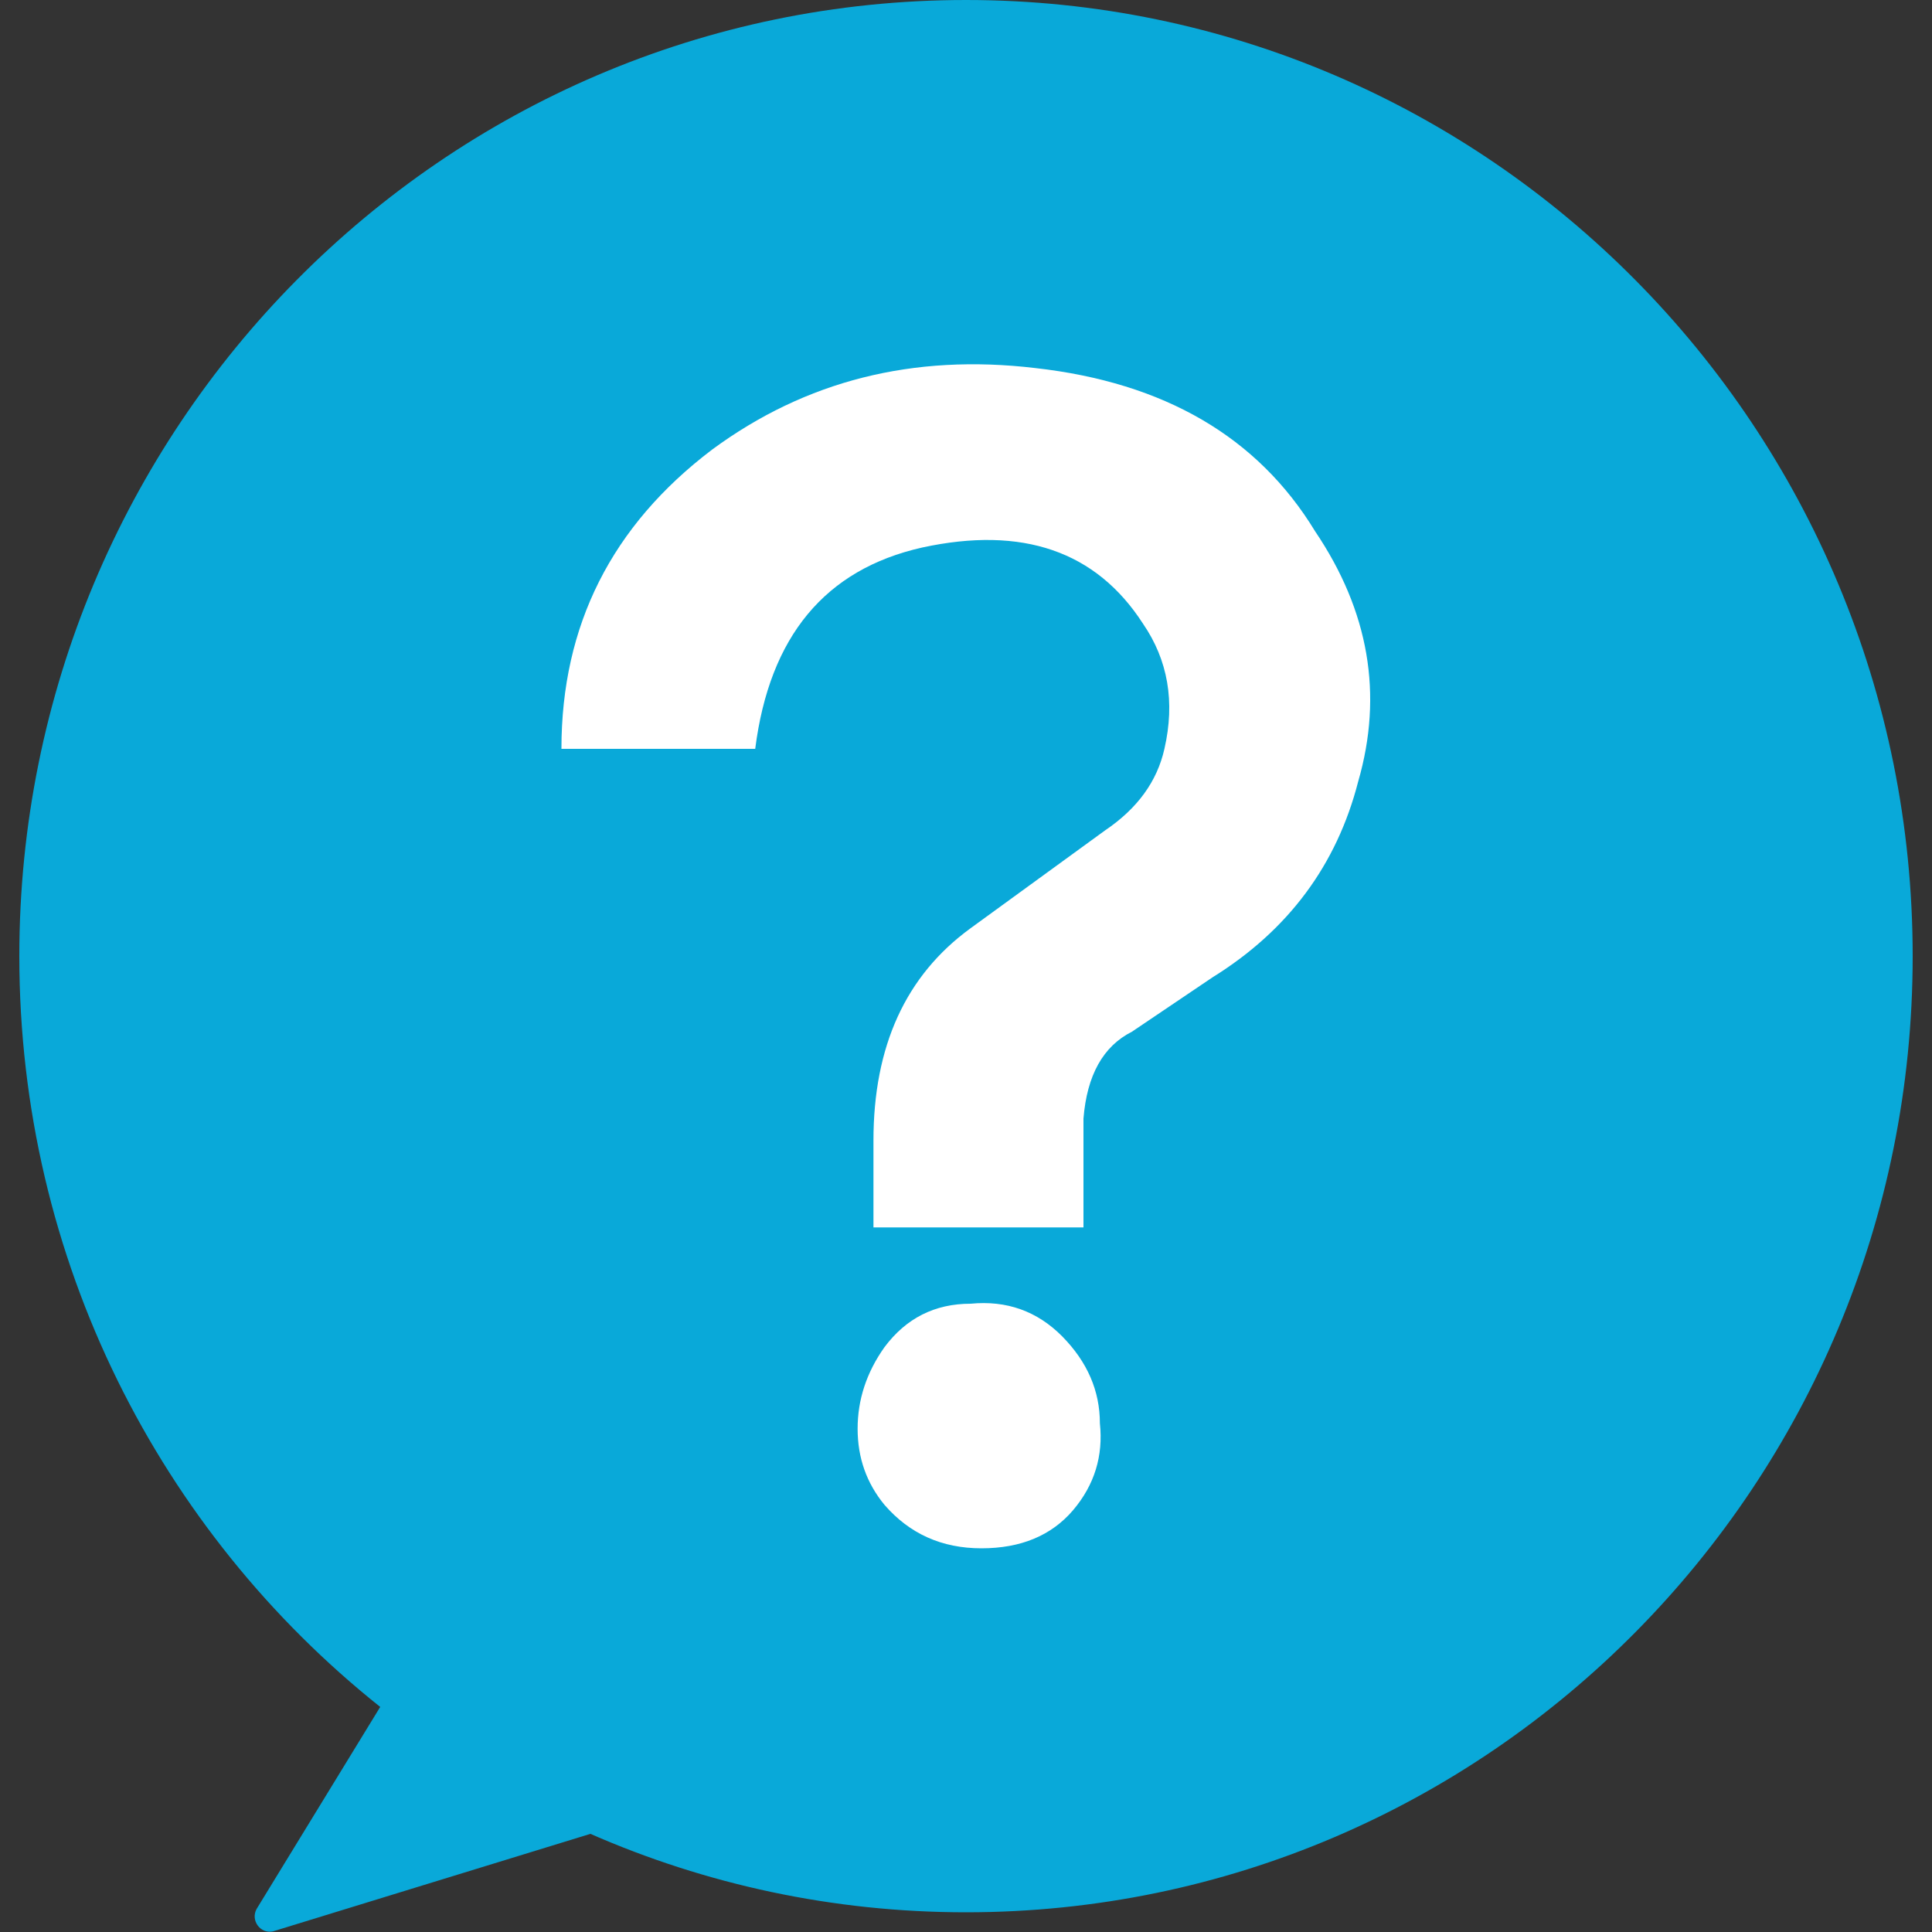 <?xml version="1.0" encoding="UTF-8"?>
<svg id="_レイヤー_1" data-name="レイヤー 1" xmlns="http://www.w3.org/2000/svg" viewBox="0 0 100 100">
  <rect x="0" y="0" width="100" height="100" fill="#333333" stroke="none"/>
  <defs>
    <style>
      .cls-1 {
        fill: #fff;
      }

      .cls-2 {
        fill: #09a9d9;
      }
    </style>
  </defs>
  <path class="cls-2" d="m50,0C22.94,0,1,22.16,1,49.49c0,15.77,7.31,29.8,18.68,38.86l-6.4,10.46c-.32.59.19,1.29.84,1.16l16.44-5.05c5.96,2.61,12.53,4.06,19.44,4.06,27.06,0,49-22.16,49-49.49S77.06,0,50,0Z"/>
  <path class="cls-1" d="m29.06,38.75c0-6.38,2.6-11.54,7.8-15.48,4.83-3.56,10.4-4.97,16.72-4.22,6.69.75,11.52,3.57,14.49,8.45,2.79,4.13,3.53,8.45,2.23,12.95-1.11,4.32-3.62,7.7-7.53,10.13l-4.18,2.82c-1.49.75-2.33,2.25-2.51,4.5v5.63h-10.87v-4.5c0-4.88,1.67-8.54,5.02-10.98l6.97-5.07c1.67-1.13,2.69-2.53,3.07-4.22.56-2.44.18-4.6-1.11-6.48-2.42-3.75-6.23-5.07-11.43-3.94-5.02,1.13-7.9,4.6-8.64,10.42h-10.03Zm21.74,41.39c-2.05,0-3.72-.75-5.02-2.25-.93-1.13-1.39-2.44-1.39-3.94s.46-2.91,1.39-4.22c1.12-1.5,2.6-2.25,4.46-2.25,1.86-.18,3.44.38,4.74,1.69,1.3,1.32,1.95,2.82,1.95,4.5.18,1.69-.28,3.19-1.39,4.5-1.12,1.31-2.7,1.97-4.74,1.97Z"/>
</svg>